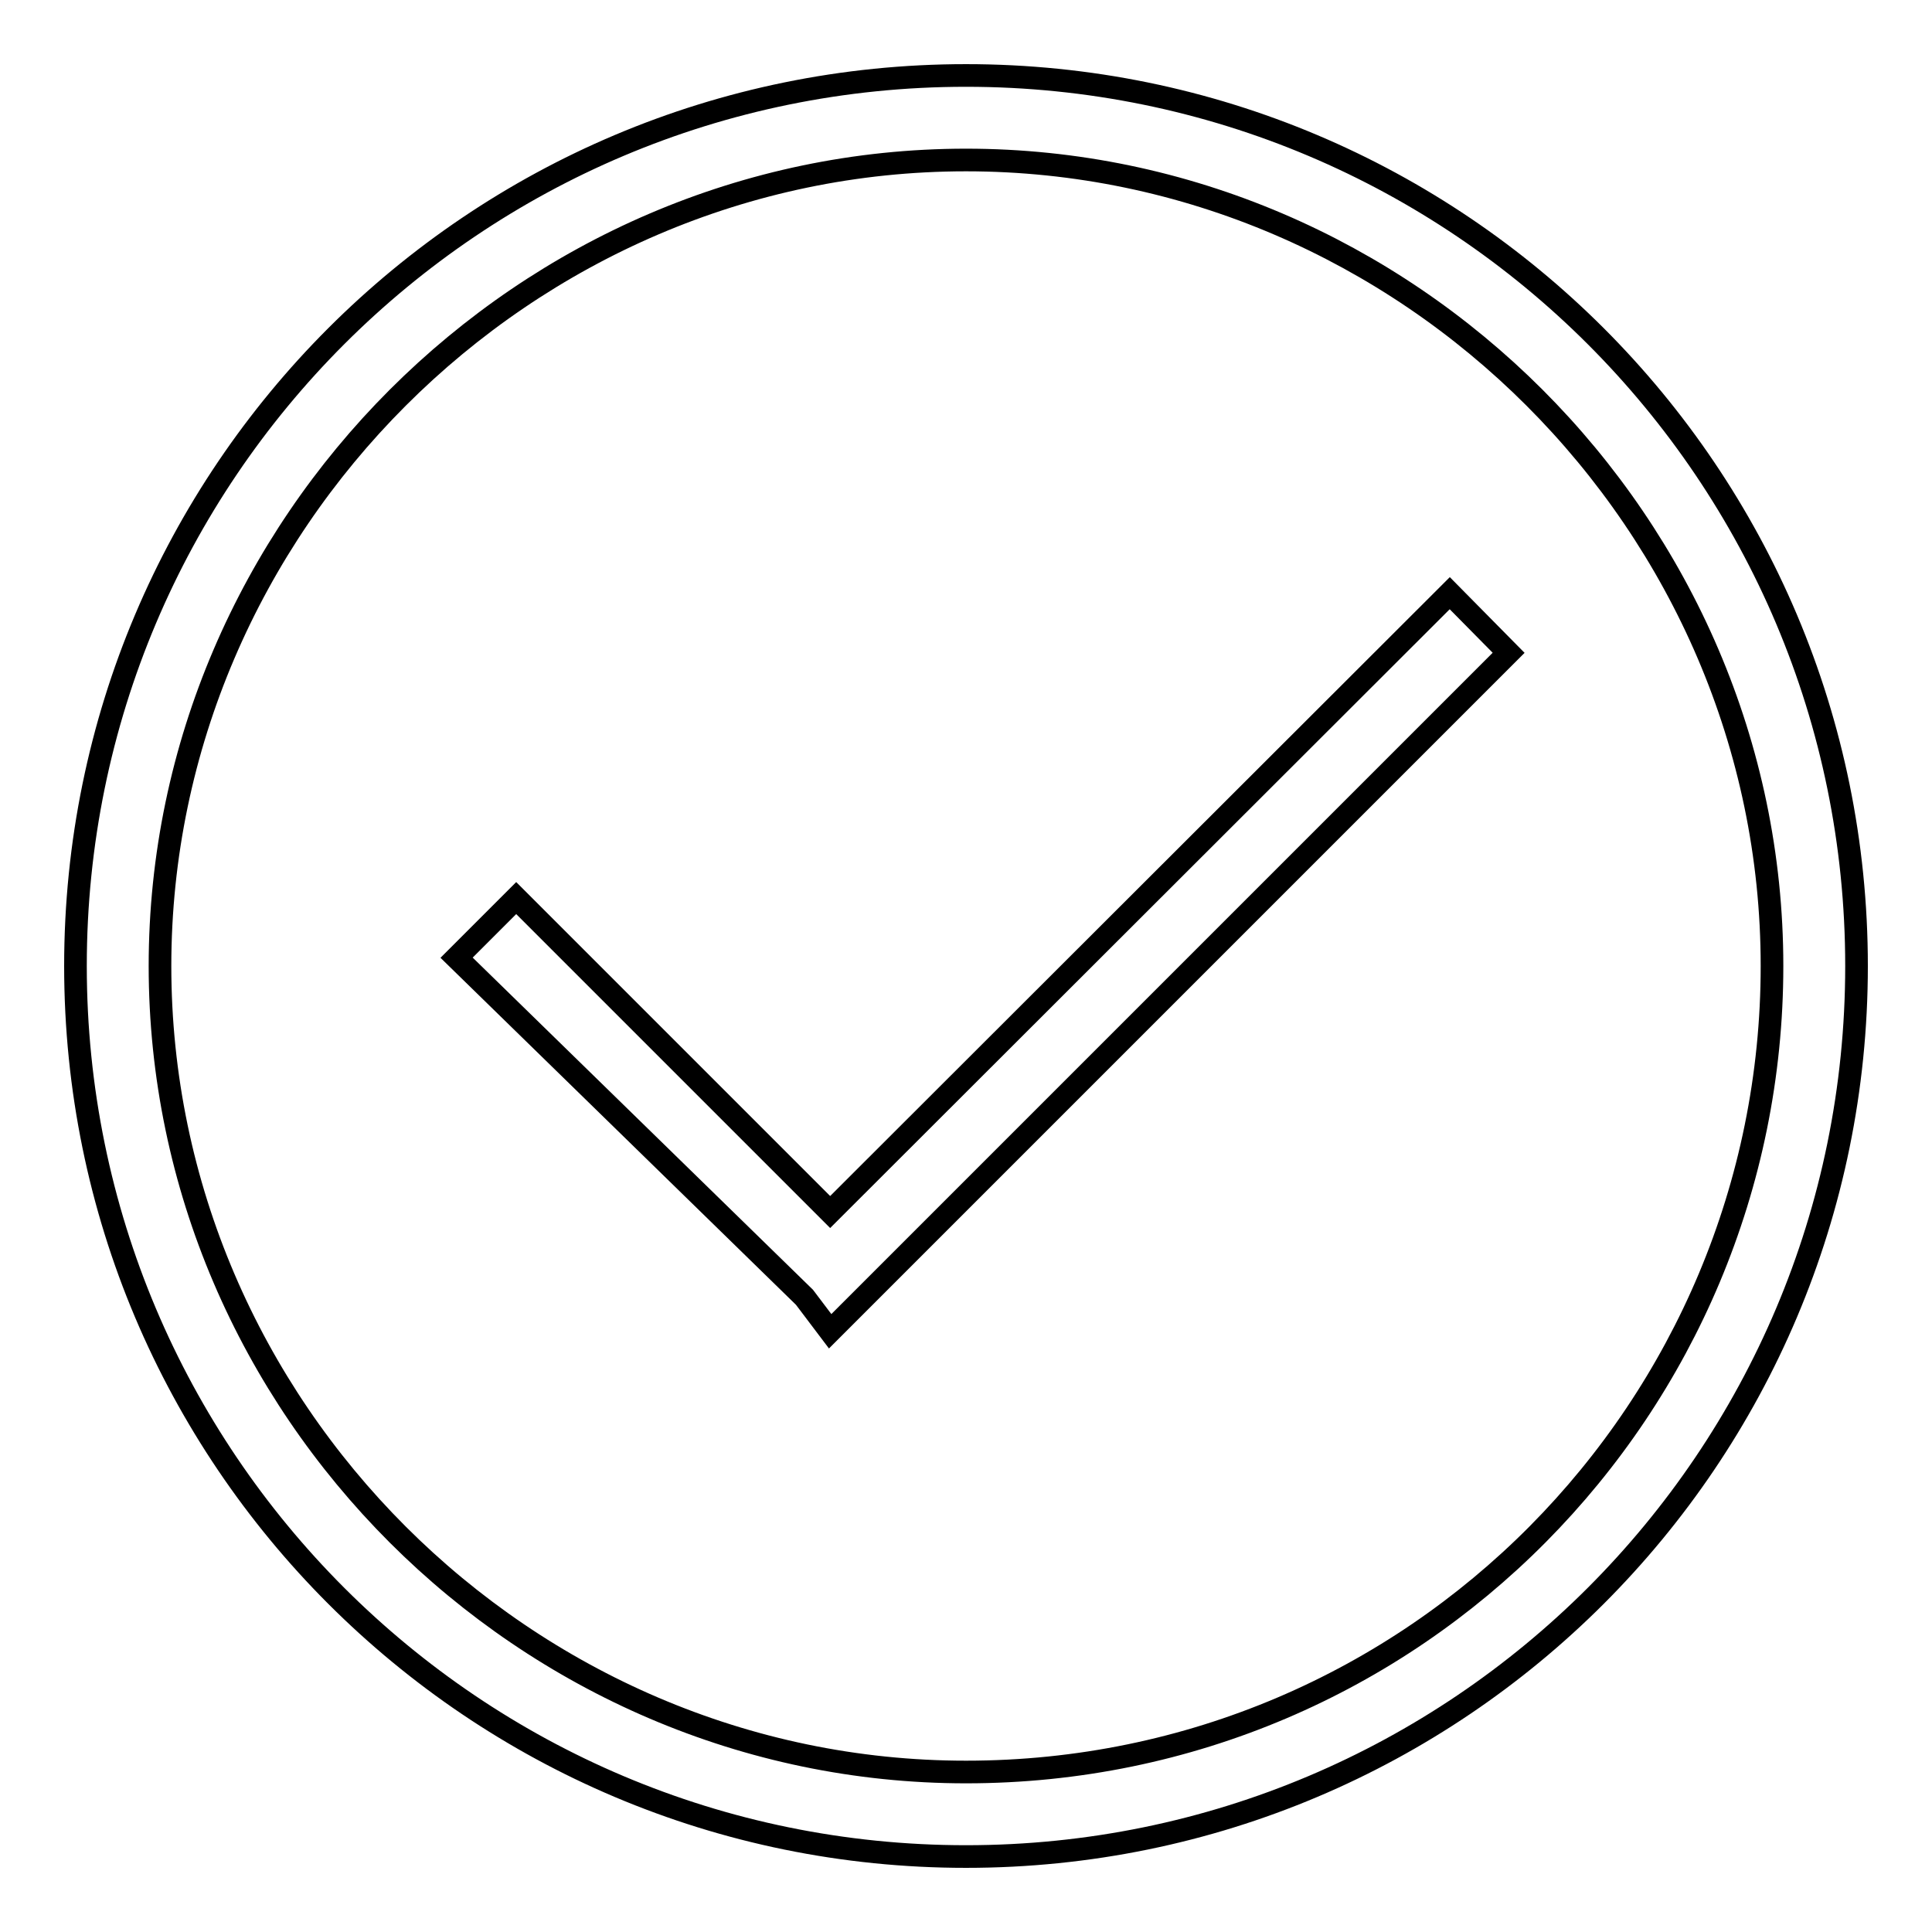 <?xml version="1.0" encoding="utf-8"?>
<!-- Svg Vector Icons : http://www.onlinewebfonts.com/icon -->
<!DOCTYPE svg PUBLIC "-//W3C//DTD SVG 1.1//EN" "http://www.w3.org/Graphics/SVG/1.1/DTD/svg11.dtd">
<svg version="1.1" xmlns="http://www.w3.org/2000/svg" xmlns:xlink="http://www.w3.org/1999/xlink" x="0px" y="0px" viewBox="0 0 256 256" enable-background="new 0 0 256 256" xml:space="preserve">
<g><g><path stroke-width="3" fill-opacity="0" stroke="#000000"  d="M128,10C62.8,10,10,62.8,10,128c0,65.2,52.8,118,118,118c65.2,0,118-52.8,118-118C246,62.8,193.2,10,128,10z M128,234.8c-58.4,0-106.8-48.3-106.8-106.8C21.2,69.6,69.6,21.2,128,21.2c58.4,0,106.8,48.3,106.8,106.8C234.8,186.4,187.6,234.8,128,234.8z"/><path stroke-width="3" fill-opacity="0" stroke="#000000"  d="M110,160.6L68.4,119l-7.9,7.9l46.1,45l0,0l3.4,4.5l89.9-89.9l-7.8-7.9L110,160.6z"/></g></g>
</svg>